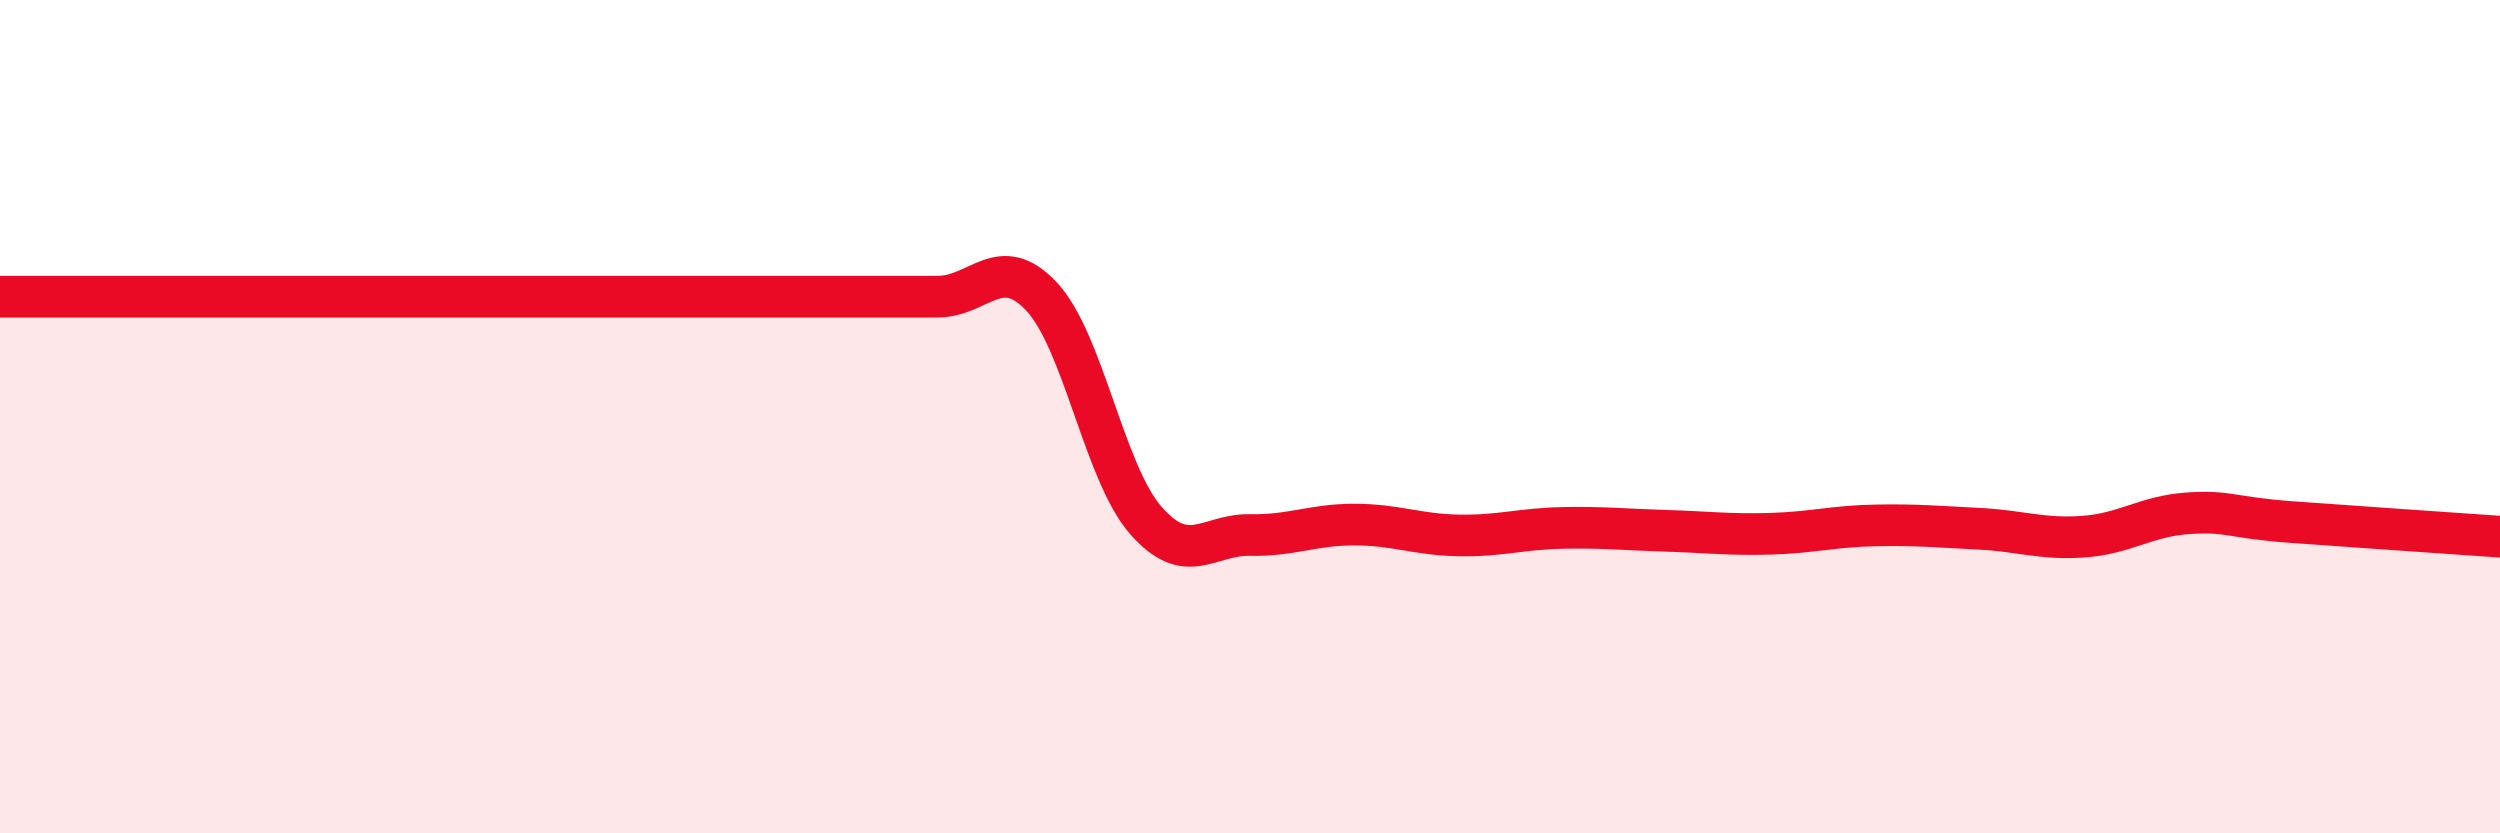 
    <svg width="60" height="20" viewBox="0 0 60 20" xmlns="http://www.w3.org/2000/svg">
      <path
        d="M 0,7.12 C 0.5,7.12 1.5,7.12 2.5,7.12 C 3.5,7.12 4,7.12 5,7.12 C 6,7.12 6.5,7.12 7.5,7.12 C 8.5,7.12 9,7.12 10,7.12 C 11,7.12 11.5,7.12 12.5,7.12 C 13.5,7.12 14,7.12 15,7.12 C 16,7.12 16.5,7.12 17.5,7.12 C 18.5,7.12 19,7.12 20,7.12 C 21,7.12 21.5,7.12 22.5,7.12 C 23.5,7.12 24,6.05 25,7.12 C 26,8.19 26.5,11.35 27.5,12.49 C 28.5,13.63 29,12.82 30,12.84 C 31,12.86 31.5,12.59 32.5,12.59 C 33.5,12.59 34,12.83 35,12.85 C 36,12.87 36.5,12.69 37.5,12.67 C 38.5,12.65 39,12.71 40,12.74 C 41,12.77 41.5,12.84 42.5,12.81 C 43.5,12.78 44,12.63 45,12.61 C 46,12.59 46.5,12.64 47.5,12.69 C 48.5,12.74 49,12.95 50,12.88 C 51,12.81 51.5,12.39 52.5,12.32 C 53.5,12.25 53.5,12.42 55,12.53 C 56.5,12.64 59,12.81 60,12.88L60 20L0 20Z"
        fill="#EB0A25"
        opacity="0.1"
        stroke-linecap="round"
        stroke-linejoin="round"
      />
      <path
        d="M 0,7.12 C 0.5,7.12 1.5,7.12 2.5,7.12 C 3.5,7.12 4,7.12 5,7.12 C 6,7.12 6.5,7.12 7.5,7.12 C 8.5,7.12 9,7.12 10,7.12 C 11,7.12 11.5,7.12 12.5,7.12 C 13.5,7.12 14,7.12 15,7.12 C 16,7.12 16.5,7.12 17.5,7.12 C 18.5,7.12 19,7.12 20,7.12 C 21,7.12 21.5,7.12 22.5,7.12 C 23.5,7.12 24,6.05 25,7.12 C 26,8.19 26.5,11.35 27.5,12.49 C 28.5,13.63 29,12.82 30,12.84 C 31,12.86 31.5,12.59 32.5,12.59 C 33.5,12.59 34,12.83 35,12.85 C 36,12.87 36.5,12.69 37.5,12.67 C 38.5,12.65 39,12.71 40,12.74 C 41,12.77 41.5,12.84 42.5,12.81 C 43.5,12.78 44,12.63 45,12.61 C 46,12.59 46.5,12.64 47.5,12.69 C 48.5,12.74 49,12.95 50,12.88 C 51,12.81 51.5,12.39 52.5,12.32 C 53.5,12.25 53.5,12.42 55,12.53 C 56.5,12.64 59,12.81 60,12.88"
        stroke="#EB0A25"
        stroke-width="1"
        fill="none"
        stroke-linecap="round"
        stroke-linejoin="round"
      />
    </svg>
  